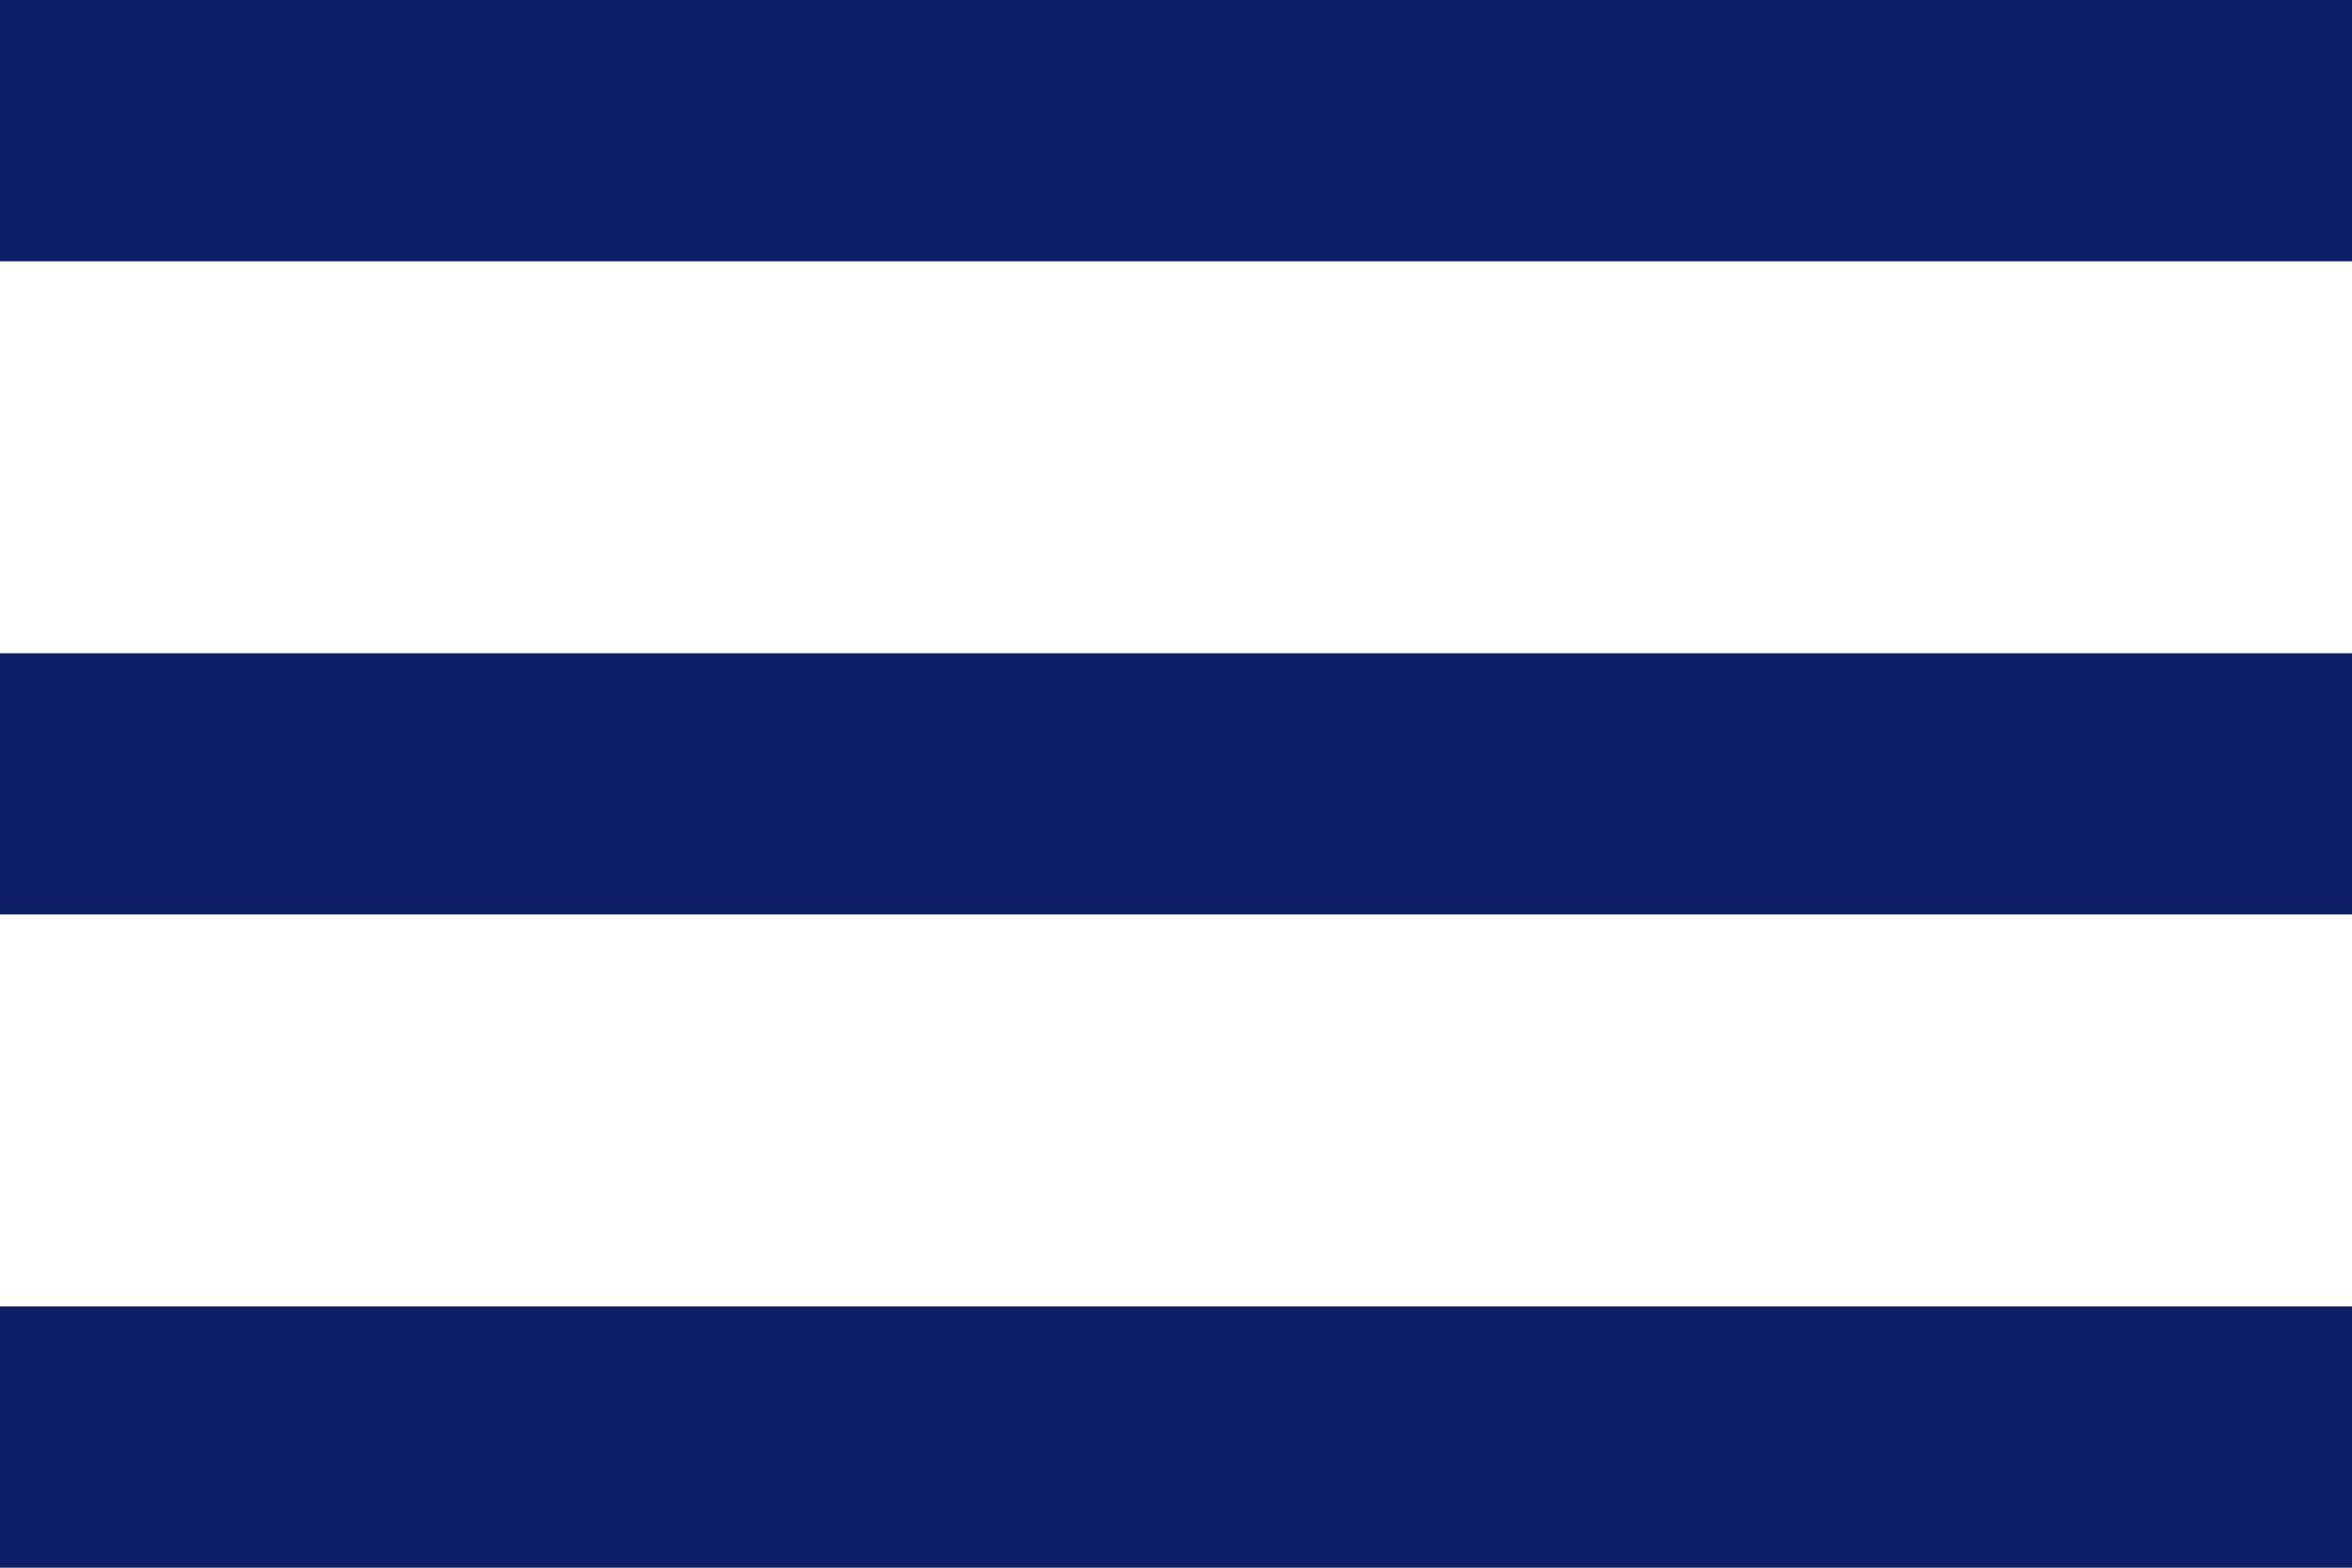 <svg xmlns="http://www.w3.org/2000/svg" viewBox="0 0 18 12"><defs><style>.cls-1{fill:#0e1f65;}</style></defs><g id="Layer_2" data-name="Layer 2"><g id="mdi-menu"><path class="cls-1" d="M0,0H18V2H0V0M0,5H18V7H0V5m0,5H18v2H0Z"/></g></g></svg>